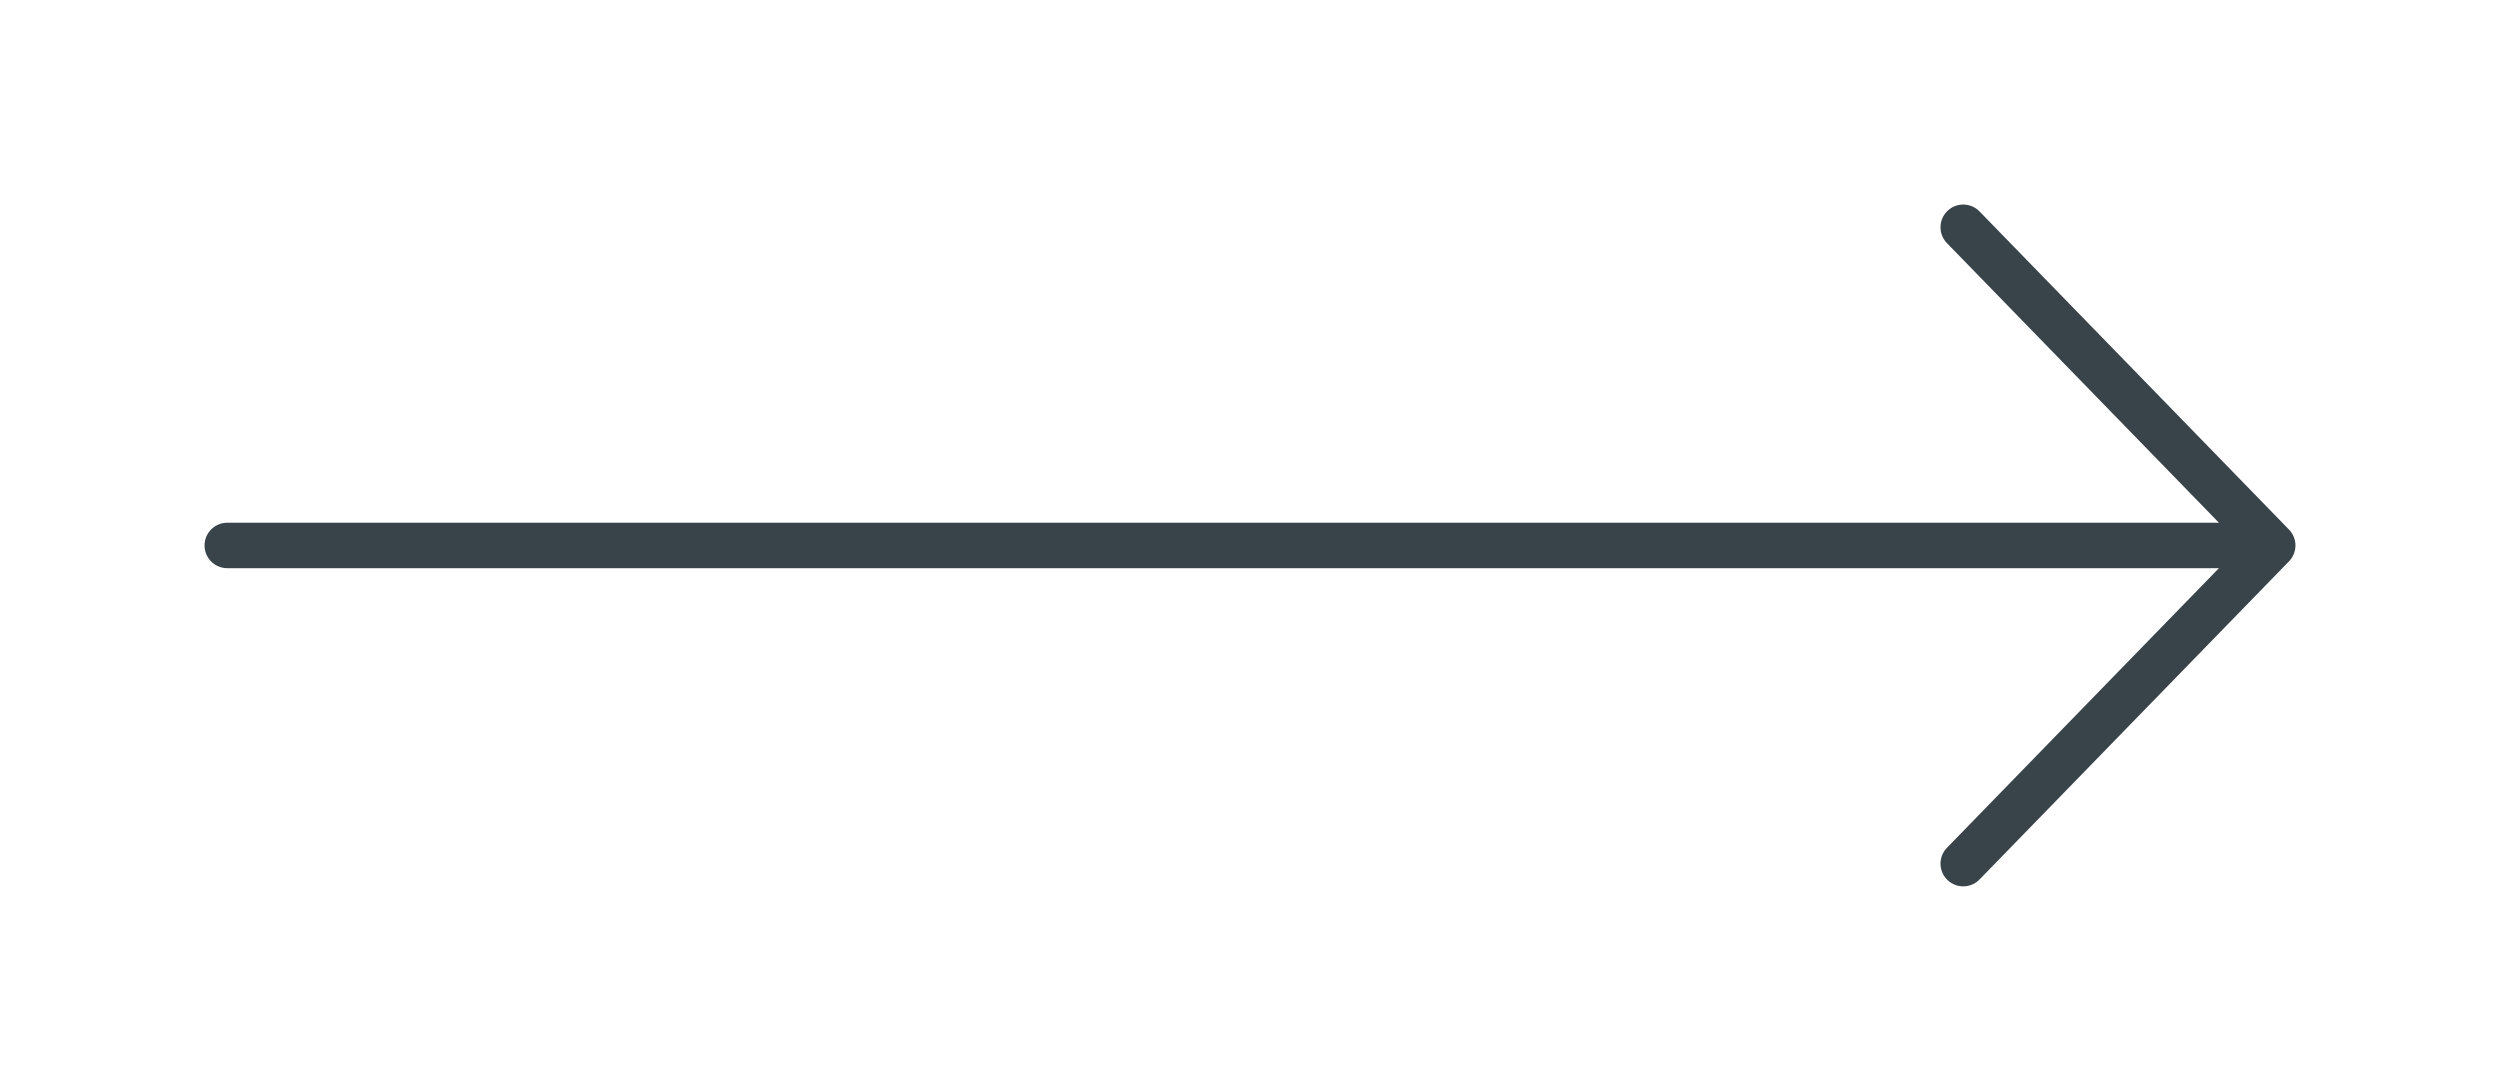 <svg width="55" height="24" viewBox="0 0 55 24" fill="none" xmlns="http://www.w3.org/2000/svg">
<path d="M5 12H50M50 12L43.191 5M50 12L43.191 19" stroke="#39434A" stroke-linecap="round" stroke-linejoin="round"/>
</svg>

